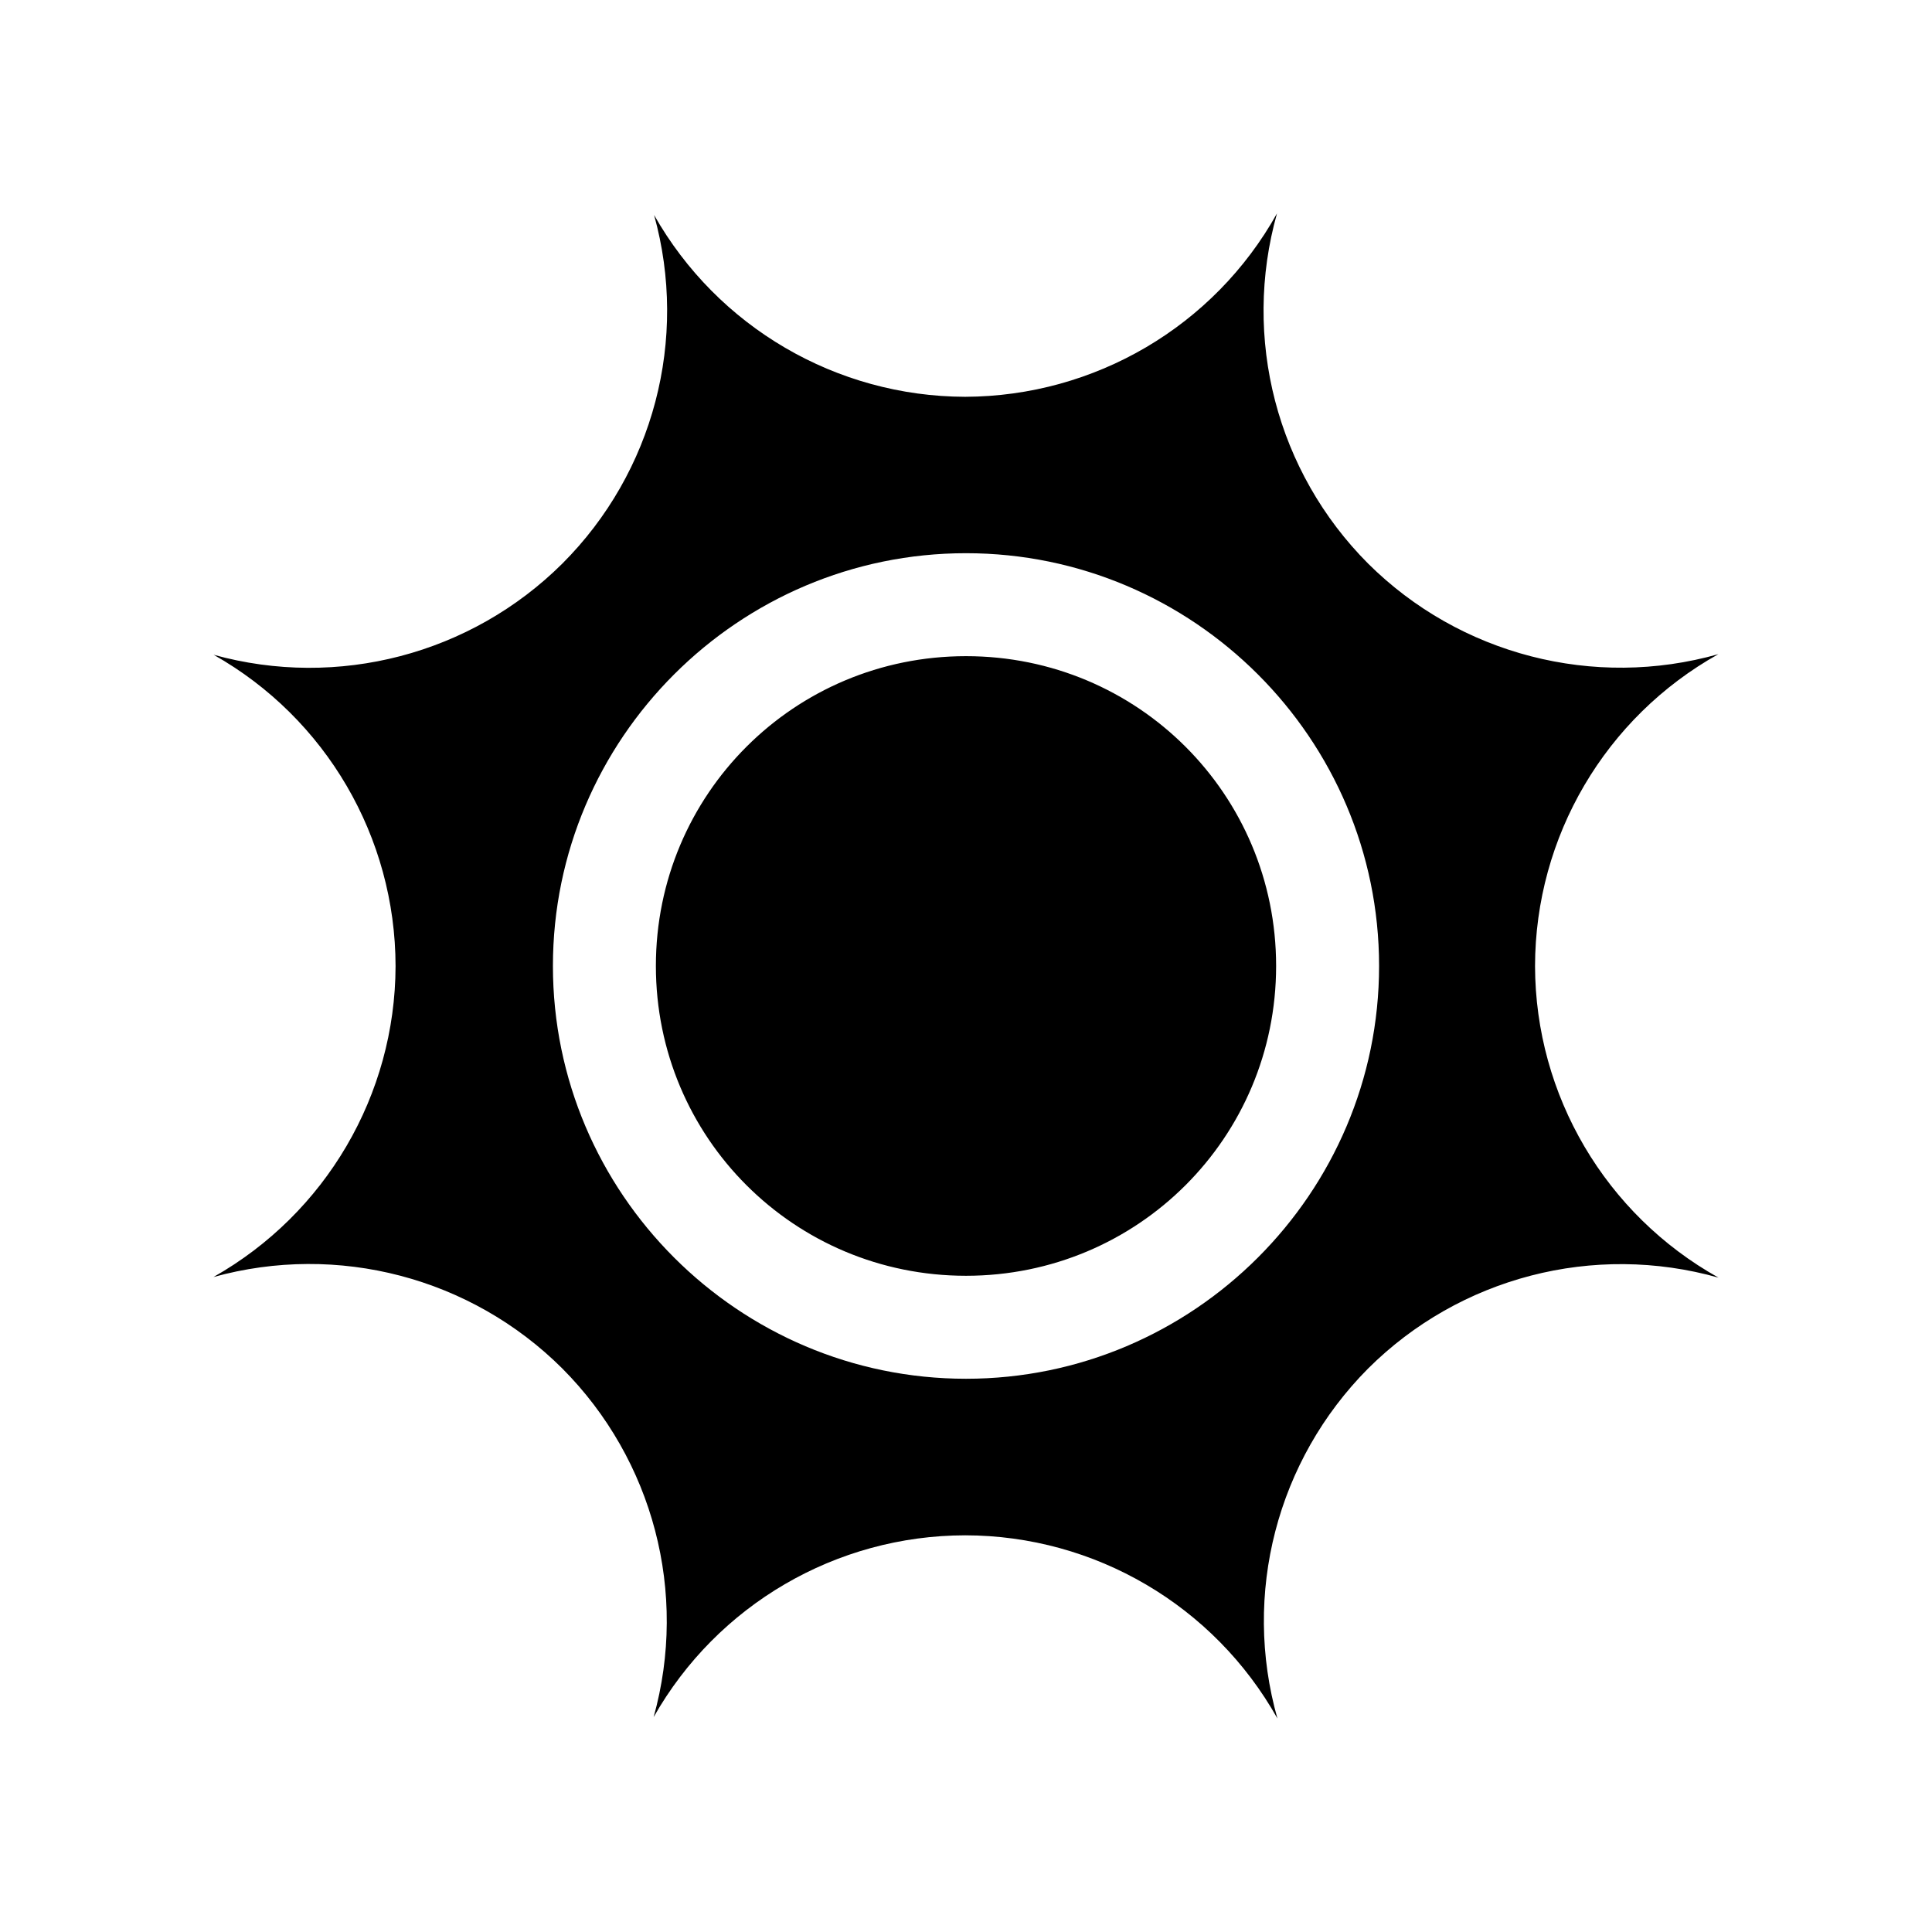 <?xml version="1.0" encoding="UTF-8"?>
<!-- Uploaded to: SVG Repo, www.svgrepo.com, Generator: SVG Repo Mixer Tools -->
<svg fill="#000000" width="800px" height="800px" version="1.1" viewBox="144 144 512 512" xmlns="http://www.w3.org/2000/svg">
 <path d="m482.41 200.57c-16.703 29.93-48.301 48.461-82.617 48.586-34.148-0.082-65.625-18.492-82.453-48.176 9.133 32.887-0.121 68.199-24.312 92.375-24.191 24.051-59.5 33.297-92.414 24.168 29.789 16.812 48.176 48.352 48.215 82.512-0.082 34.121-18.512 65.574-48.258 82.391 32.957-9.125 68.262 0.121 92.457 24.25 24.109 24.215 33.367 59.484 24.191 92.375 16.867-29.766 48.383-48.133 82.574-48.176 34.355 0.043 65.953 18.617 82.738 48.543-9.34-32.969-0.168-68.406 24.027-92.742 24.316-24.215 59.828-33.418 92.867-24.086-29.953-16.73-48.543-48.309-48.625-82.555 0.039-34.328 18.633-65.945 48.586-82.676-32.996 9.332-68.508 0.168-92.824-24.004-24.234-24.297-33.449-59.773-24.148-92.785zm-82.41 90.035c60.281 0 109.47 49.137 109.47 109.39s-49.188 109.39-109.47 109.39-109.47-49.137-109.47-109.39 49.188-109.39 109.47-109.39zm0 27.285c-45.539 0-82.184 36.621-82.184 82.102 0 45.484 36.645 82.102 82.184 82.102s82.184-36.617 82.184-82.102-36.645-82.102-82.184-82.102z"/>
</svg>